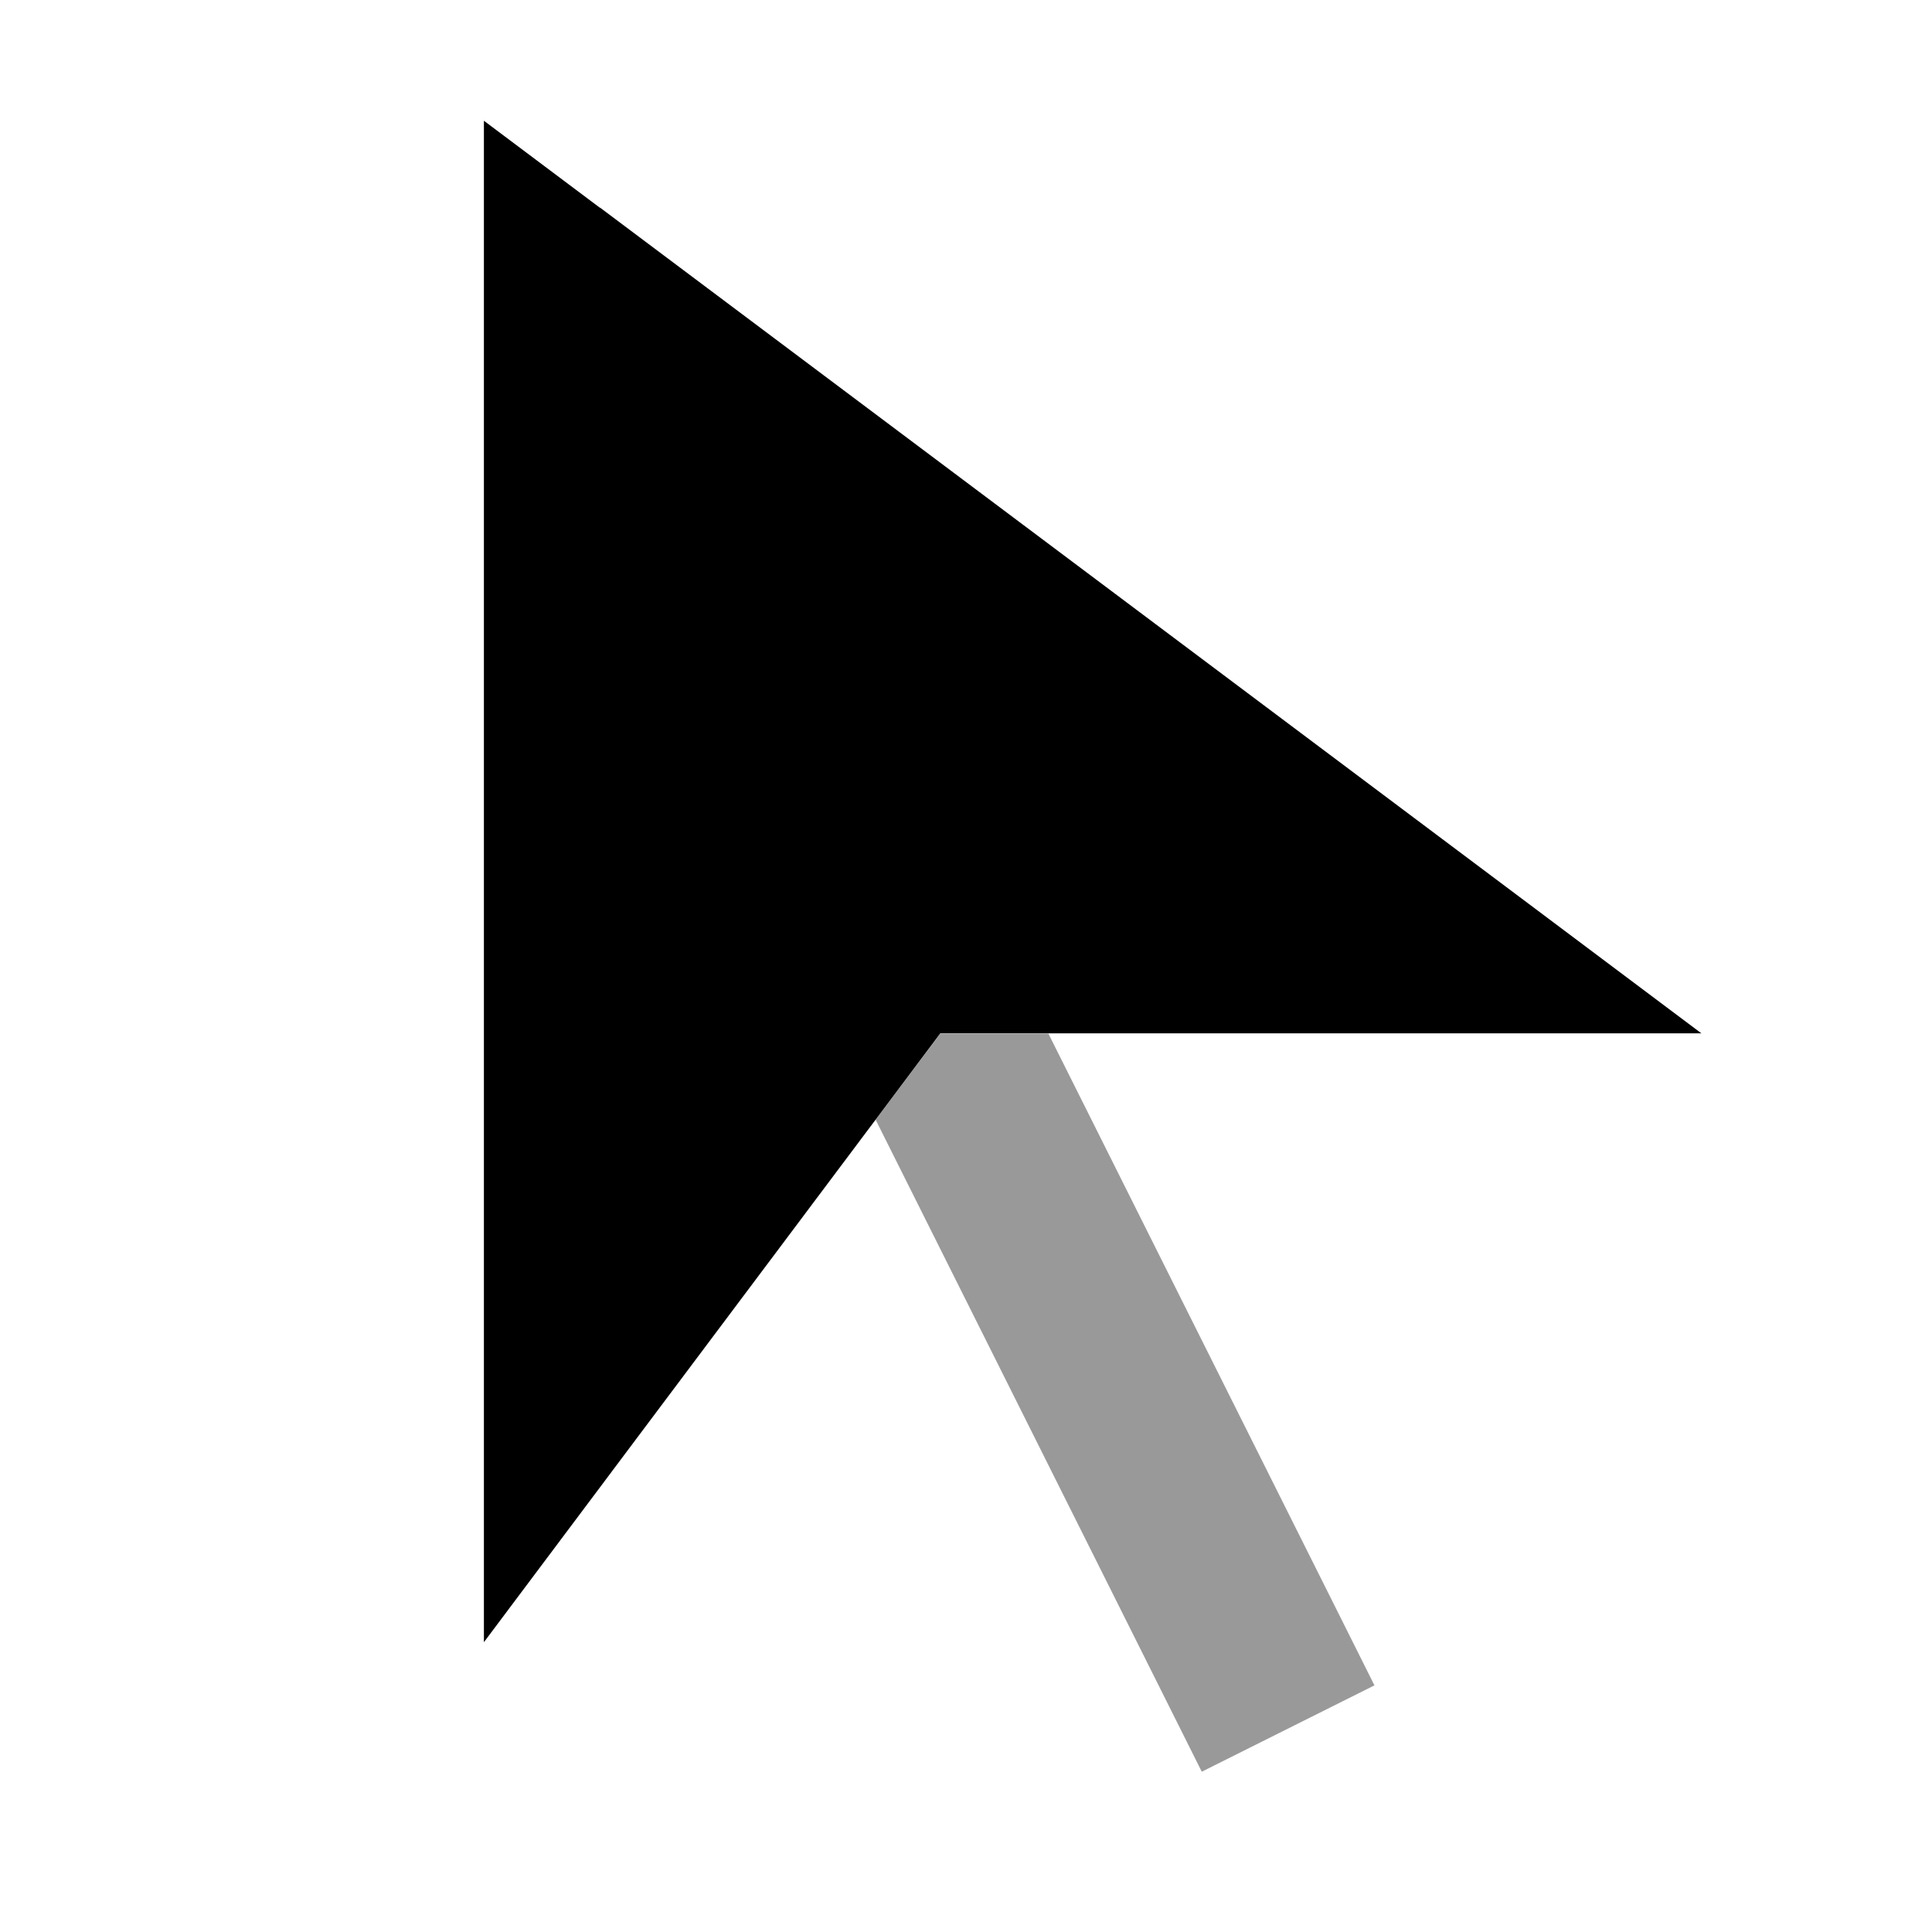 <svg xmlns="http://www.w3.org/2000/svg" viewBox="0 0 640 640"><!--! Font Awesome Pro 7.1.0 by @fontawesome - https://fontawesome.com License - https://fontawesome.com/license (Commercial License) Copyright 2025 Fonticons, Inc. --><path opacity=".4" fill="currentColor" d="M290 371L311.5 342.4L347.3 342.4L441 529.7L455.3 558.3L398.1 586.9L383.8 558.3L290.1 371z"/><path fill="currentColor" d="M198.7 68.8L160.3 40L160.3 544C178.3 520 228.7 452.7 311.5 342.3L563.6 342.3L506 299.1L198.8 68.8z"/></svg>